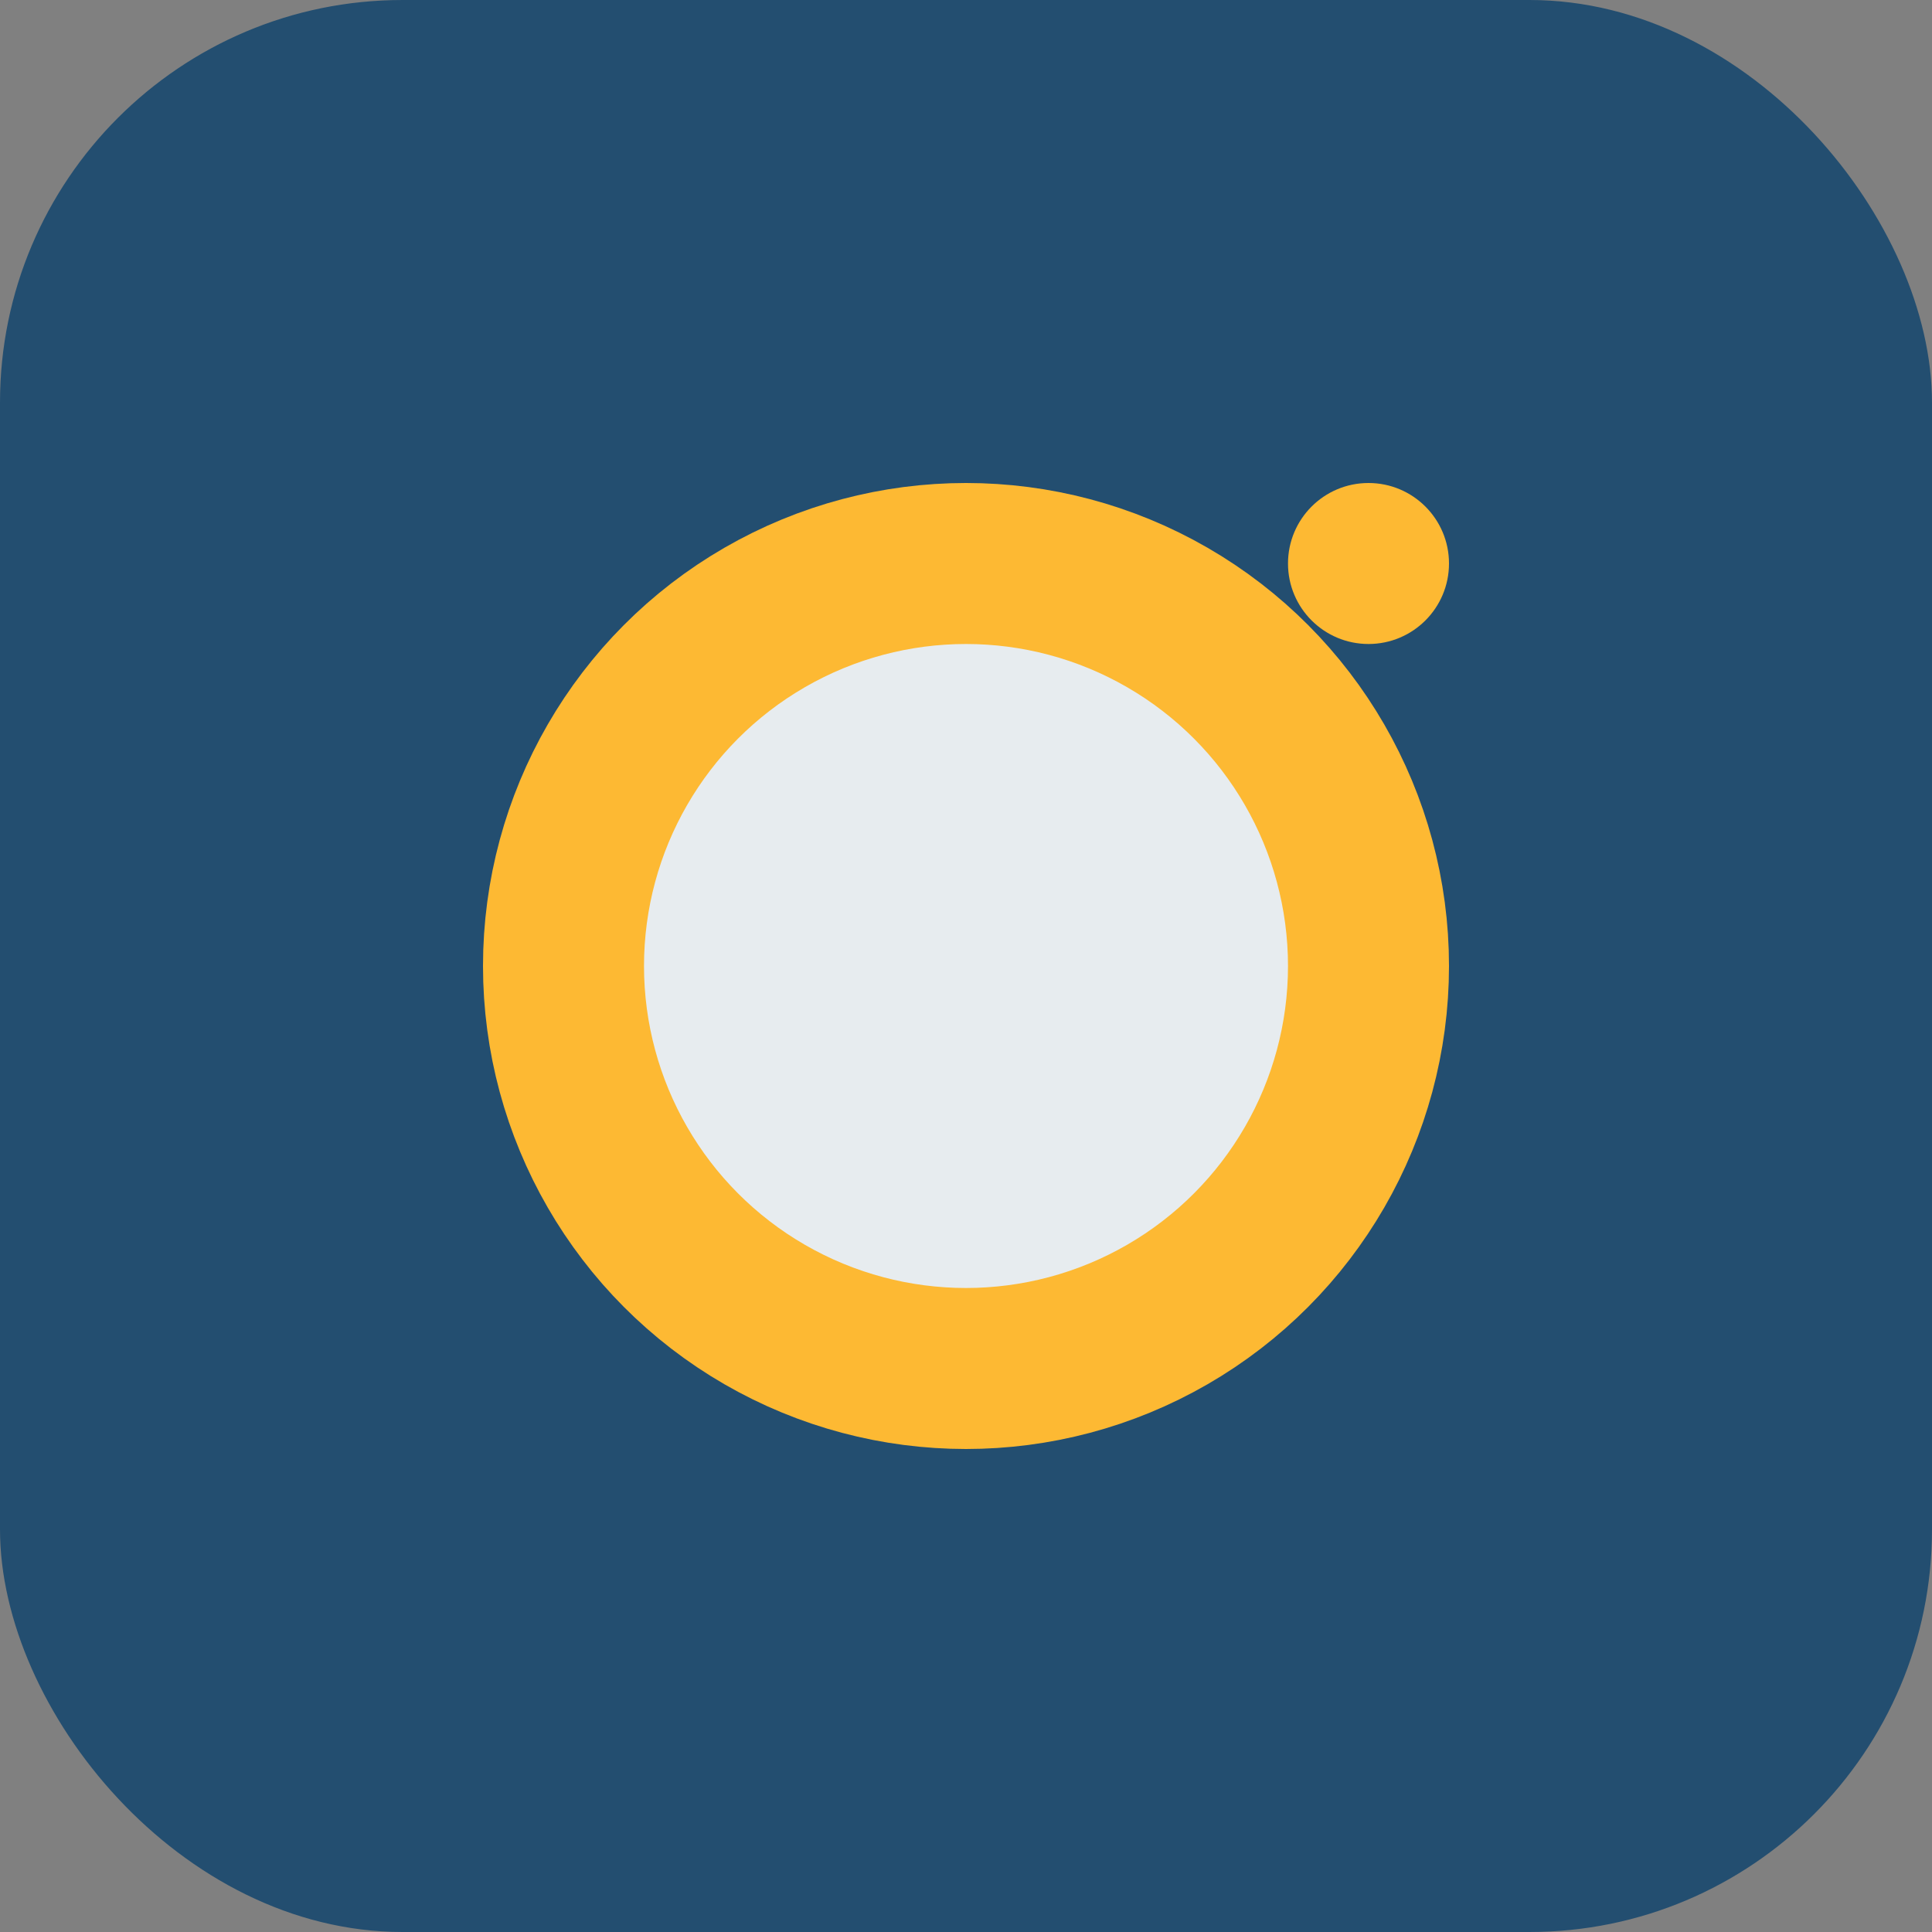 <?xml version="1.0" encoding="UTF-8"?>
<svg xmlns="http://www.w3.org/2000/svg" width="24" height="24" viewBox="0 0 24 24"><rect x="0" y="0" width="24" height="24" fill="#808080" stroke="none"/><rect width="24" height="24" rx="5" fill="#234E70"/><circle cx="12" cy="12" r="5" fill="#E7ECEF" stroke="#FDB933" stroke-width="2"/><circle cx="17" cy="7" r="1" fill="#FDB933"/></svg>